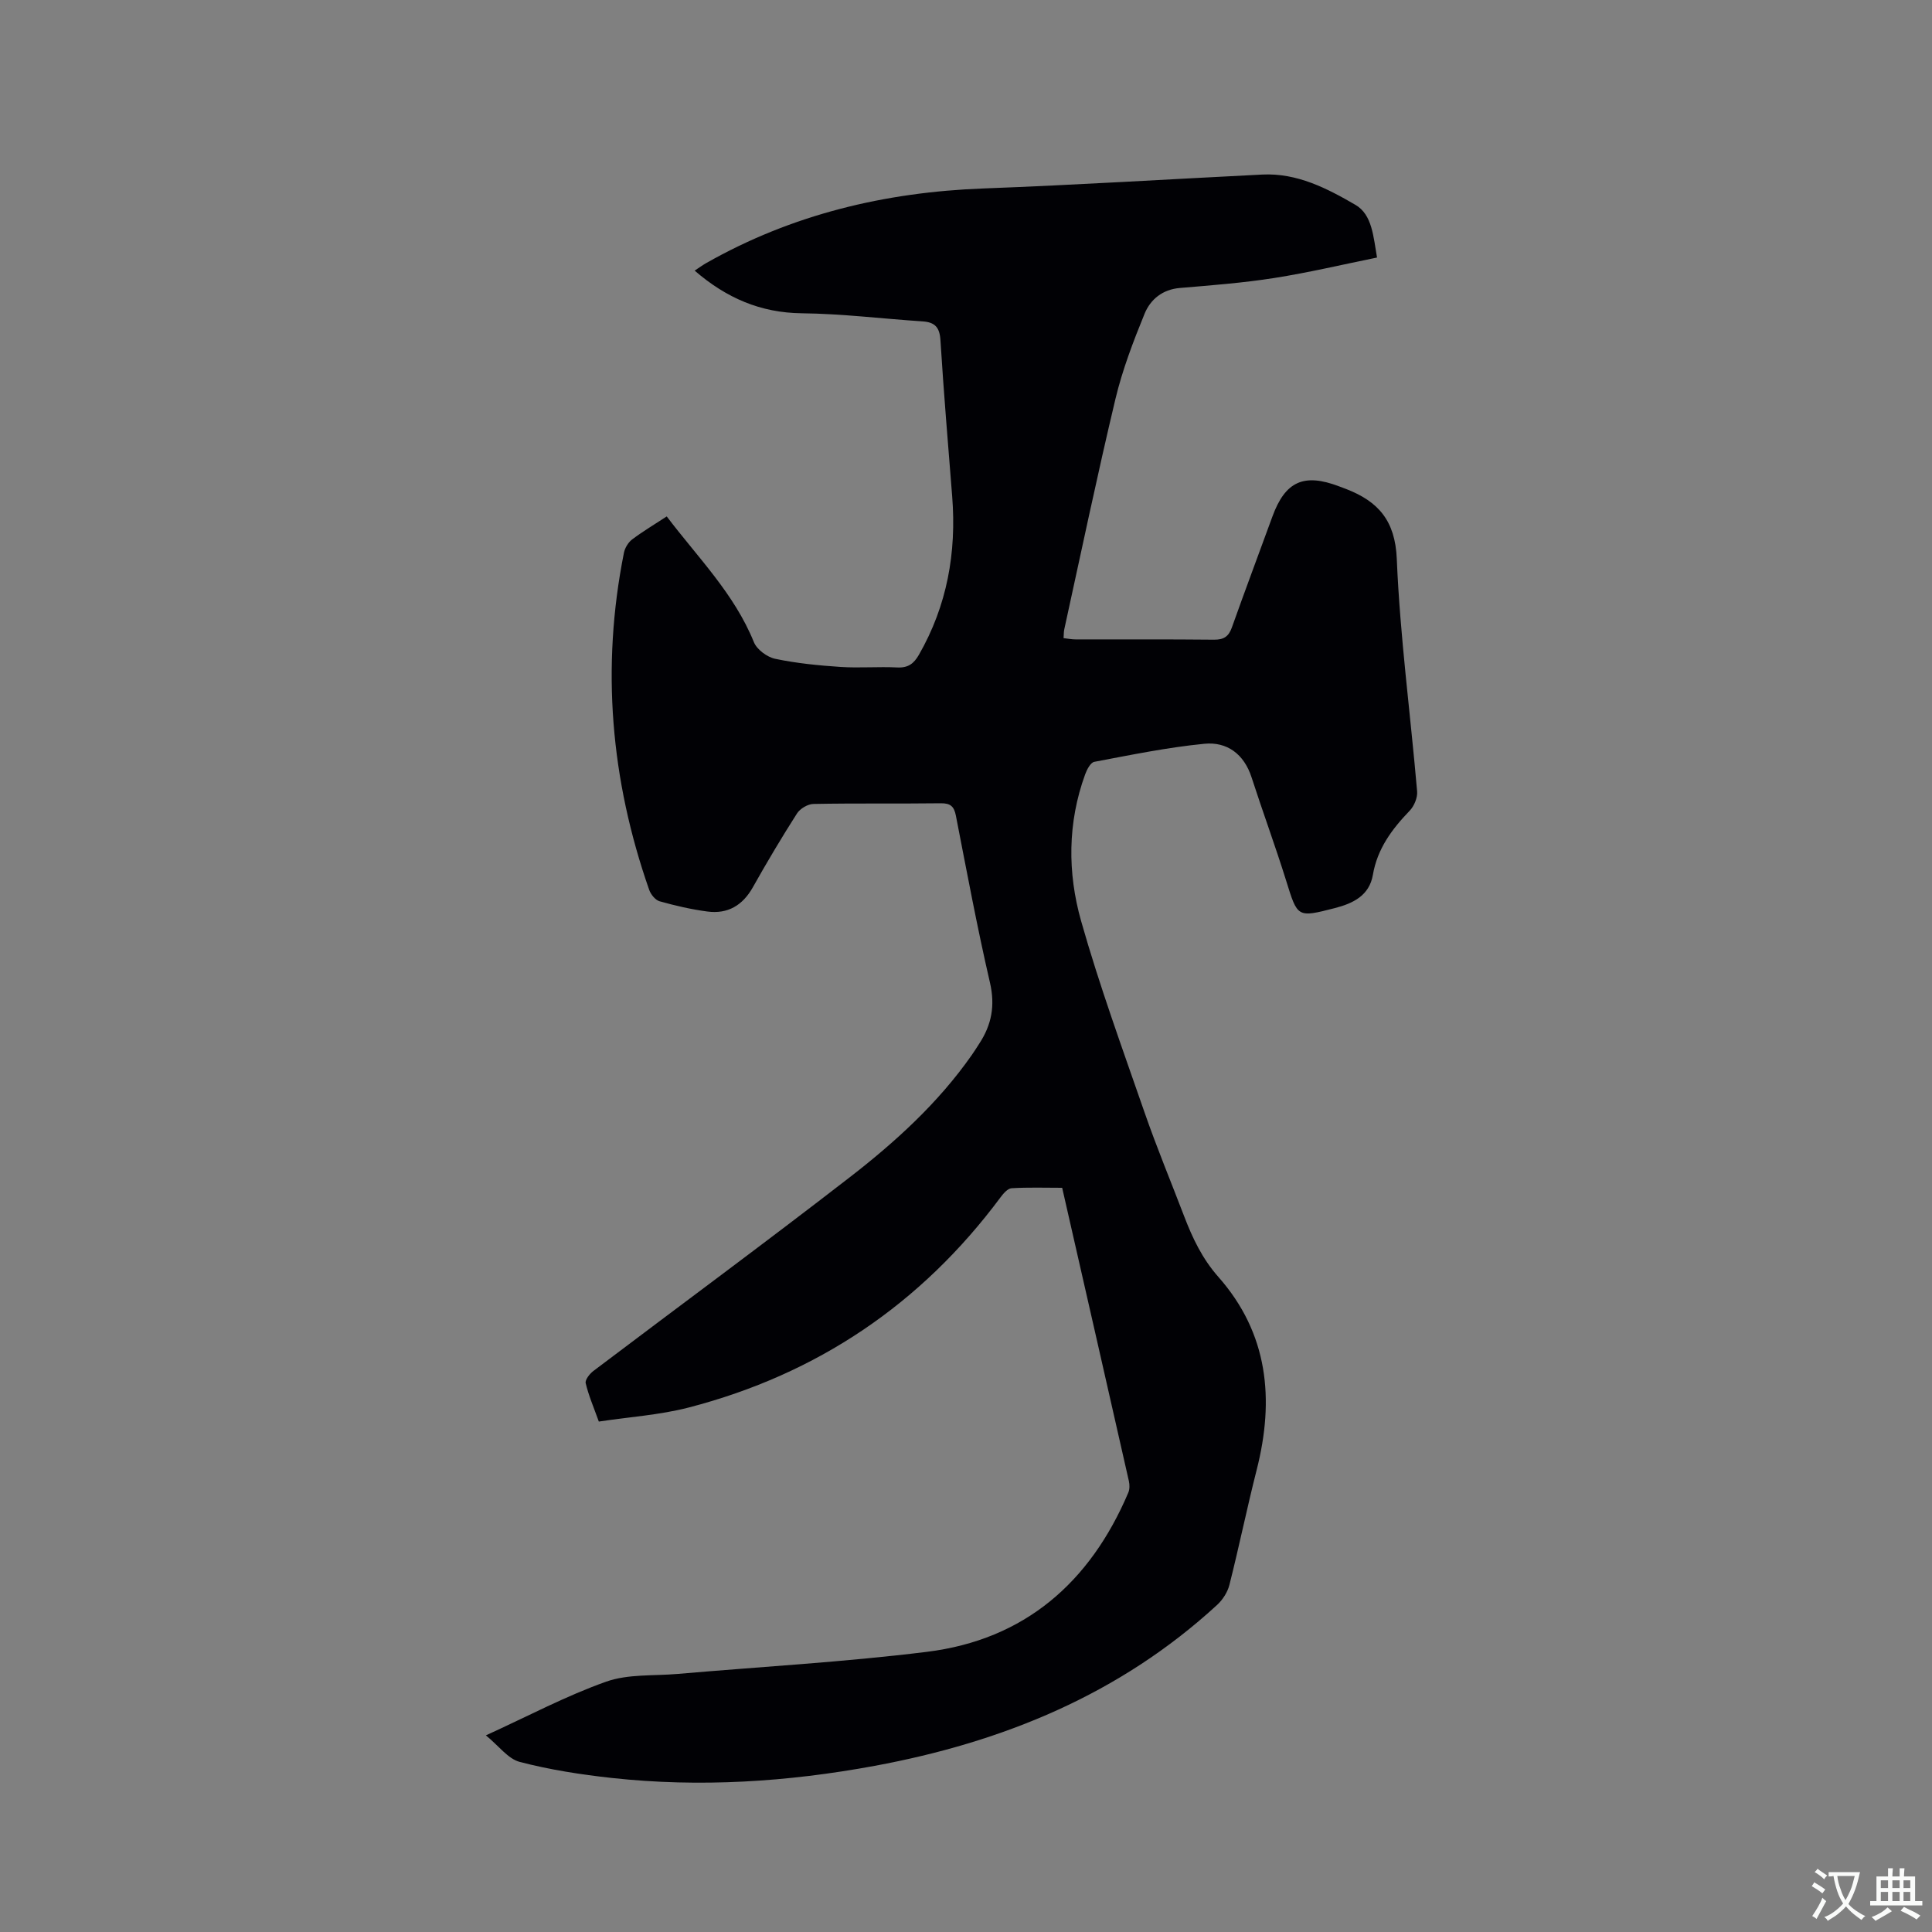 <svg enable-background="new 0 0 400 400" viewBox="0 0 400 400" xmlns="http://www.w3.org/2000/svg"><rect x="0" y="0" width="400" height="400" fill="#808080" stroke="none"/><path d="m100.6 359.29c8.85-4.04 16.65-8.2 24.9-11.12 4.54-1.61 9.82-1.17 14.77-1.6 17.2-1.49 34.47-2.45 51.6-4.57 20.29-2.51 33.83-14.38 41.73-32.96.3-.7.29-1.65.12-2.41-4.55-20.13-9.15-40.24-13.81-60.71-3.54 0-7.02-.12-10.48.09-.8.05-1.69 1.09-2.28 1.88-16.42 22.09-37.97 36.62-64.56 43.52-5.99 1.55-12.28 1.95-18.61 2.91-1.08-3.01-2.13-5.43-2.72-7.95-.16-.69.83-1.95 1.6-2.53 17.67-13.36 35.51-26.5 53.02-40.06 9.47-7.33 18.36-15.41 25.31-25.34.55-.78 1.05-1.59 1.57-2.39 2.55-3.89 3.3-7.86 2.2-12.61-2.65-11.45-4.8-23.01-7.05-34.55-.37-1.9-1.09-2.6-3.1-2.58-8.8.11-17.6-.03-26.4.14-1.17.02-2.77.97-3.41 1.98-3.19 5-6.23 10.1-9.13 15.27-2.12 3.77-5.21 5.58-9.42 5.02-3.34-.44-6.65-1.21-9.89-2.12-.88-.25-1.82-1.42-2.15-2.36-7.98-22.79-9.97-46.06-5.23-69.8.2-1 .89-2.14 1.69-2.75 2.18-1.65 4.56-3.06 7.17-4.77 6.41 8.48 13.97 15.97 18.04 26.02.62 1.54 2.74 3.11 4.42 3.46 4.43.93 8.99 1.38 13.51 1.68 3.91.26 7.85-.09 11.76.11 2.25.11 3.43-.79 4.49-2.64 5.84-10.19 7.79-21.16 6.88-32.76-.85-10.78-1.76-21.55-2.43-32.34-.16-2.67-1.13-3.74-3.7-3.91-8.34-.55-16.67-1.59-25.01-1.68-8.56-.1-15.62-3.17-22.18-8.83.89-.58 1.6-1.11 2.37-1.55 17.79-10.1 37.02-14.69 57.38-15.46 19.26-.72 38.51-1.92 57.77-2.88 7.21-.36 13.44 2.87 19.3 6.28 3.48 2.03 3.7 6.61 4.46 10.9-7.18 1.46-14.17 3.12-21.24 4.23-6.47 1.02-13.03 1.52-19.56 2.07-3.63.3-6.11 2.37-7.33 5.34-2.35 5.75-4.59 11.62-6.03 17.64-3.78 15.85-7.11 31.81-10.6 47.73-.11.51-.08 1.04-.14 1.79.87.1 1.69.26 2.5.26 9.54.02 19.09-.04 28.63.06 2.02.02 3.04-.63 3.72-2.54 2.73-7.68 5.6-15.31 8.39-22.96 2.66-7.28 6.51-9.03 13.82-6.24.49.19.99.36 1.49.56 6.59 2.57 10.11 6.51 10.44 14.46.67 16.07 2.83 32.08 4.21 48.13.11 1.3-.62 3.05-1.55 4.01-3.67 3.81-6.69 7.87-7.61 13.27-.74 4.3-4.11 5.91-7.87 6.88-7.83 2.01-7.71 1.95-10.09-5.69-2.24-7.17-4.84-14.22-7.15-21.36-1.56-4.84-5.08-7.43-9.78-6.97-7.65.75-15.22 2.31-22.79 3.74-.78.15-1.53 1.6-1.89 2.59-3.65 10.01-3.67 20.37-.84 30.36 3.8 13.41 8.6 26.55 13.17 39.73 2.5 7.2 5.43 14.24 8.15 21.36 1.74 4.55 3.76 8.82 7.09 12.59 10.34 11.7 11.66 25.34 7.94 39.97-2.01 7.9-3.64 15.89-5.64 23.79-.38 1.52-1.39 3.09-2.55 4.16-20.14 18.52-44.36 28.41-70.9 33.32-18.02 3.33-36.16 4.5-54.41 2.51-6.41-.7-12.83-1.7-19.06-3.32-2.43-.63-4.35-3.32-7.02-5.5z" fill="#010105"/><g fill="#fafbfa"><path d="m377.9 391.2c-.2.3-.4.5-.6.8-.7-.6-1.4-1-2.2-1.5.2-.3.4-.5.5-.8.6.4 1.4.8 2.3 1.5zm-1.8 6.1c-.2-.2-.5-.4-.9-.6.4-.6.8-1.2 1.2-1.9s.7-1.3.9-1.9c.3.3.5.5.8.7-.7 1.3-1.4 2.6-2 3.7zm2.2-9c-.3.3-.5.5-.6.8-.6-.6-1.3-1.1-2-1.5.3-.3.5-.5.6-.7.6.5 1.3.9 2 1.4zm.3.2v-.9h2 4.5c-.3 1.3-.6 2.5-1 3.6s-.9 2.1-1.4 3c.4.5 1 1 1.6 1.4s1.2.8 1.9 1.1c-.3.2-.5.4-.8.8-.4-.3-1-.7-1.6-1.2s-1.2-1.1-1.6-1.6c-.5.6-1.1 1.1-1.7 1.6s-1.4.9-2.1 1.4c-.1-.3-.3-.5-.7-.8.6-.2 1.2-.5 1.9-1s1.4-1.1 2-1.8c-.5-.8-.9-1.6-1.2-2.5s-.6-2-.8-3.2c-.4.1-.7.1-1 .1zm2.5 2.7c.3 1 .7 1.7 1 2.2.3-.5.6-1.1 1-2s.6-1.9.9-3h-3.2-.4c.1.9.3 1.8.7 2.8z"/><path d="m396.5 388.5v1.5 3.6h1.5v.9c-.4 0-1 0-1.7 0h-7.9c-.5 0-.9 0-1.2 0v-.9h1.3v-3.5c0-.7 0-1.2 0-1.6h2.4c0-.8 0-1.4 0-1.7h1c0 .3-.1.8-.1 1.7h1.5c0-.8 0-1.4 0-1.7h1c0 .3-.1.9-.1 1.7zm-8.2 9.2c-.2-.3-.5-.5-.8-.8.8-.3 1.4-.6 1.9-.9s1-.7 1.4-1.1c.3.3.6.5.9.8-1.6 1-2.8 1.6-3.4 2zm2.6-6.8v-1.6h-1.5v1.6zm0 2.7v-1.9h-1.5v1.9zm2.4-2.7v-1.6h-1.5v1.6zm0 2.7v-1.9h-1.5v1.9zm.2 2 .7-.8c.4.2.9.5 1.6.8s1.3.7 1.8 1c-.3.3-.5.5-.8.8-.4-.3-1.5-1-3.3-1.8zm2-4.7v-1.6h-1.4v1.6zm0 2.7v-1.9h-1.4v1.9z"/></g></svg>